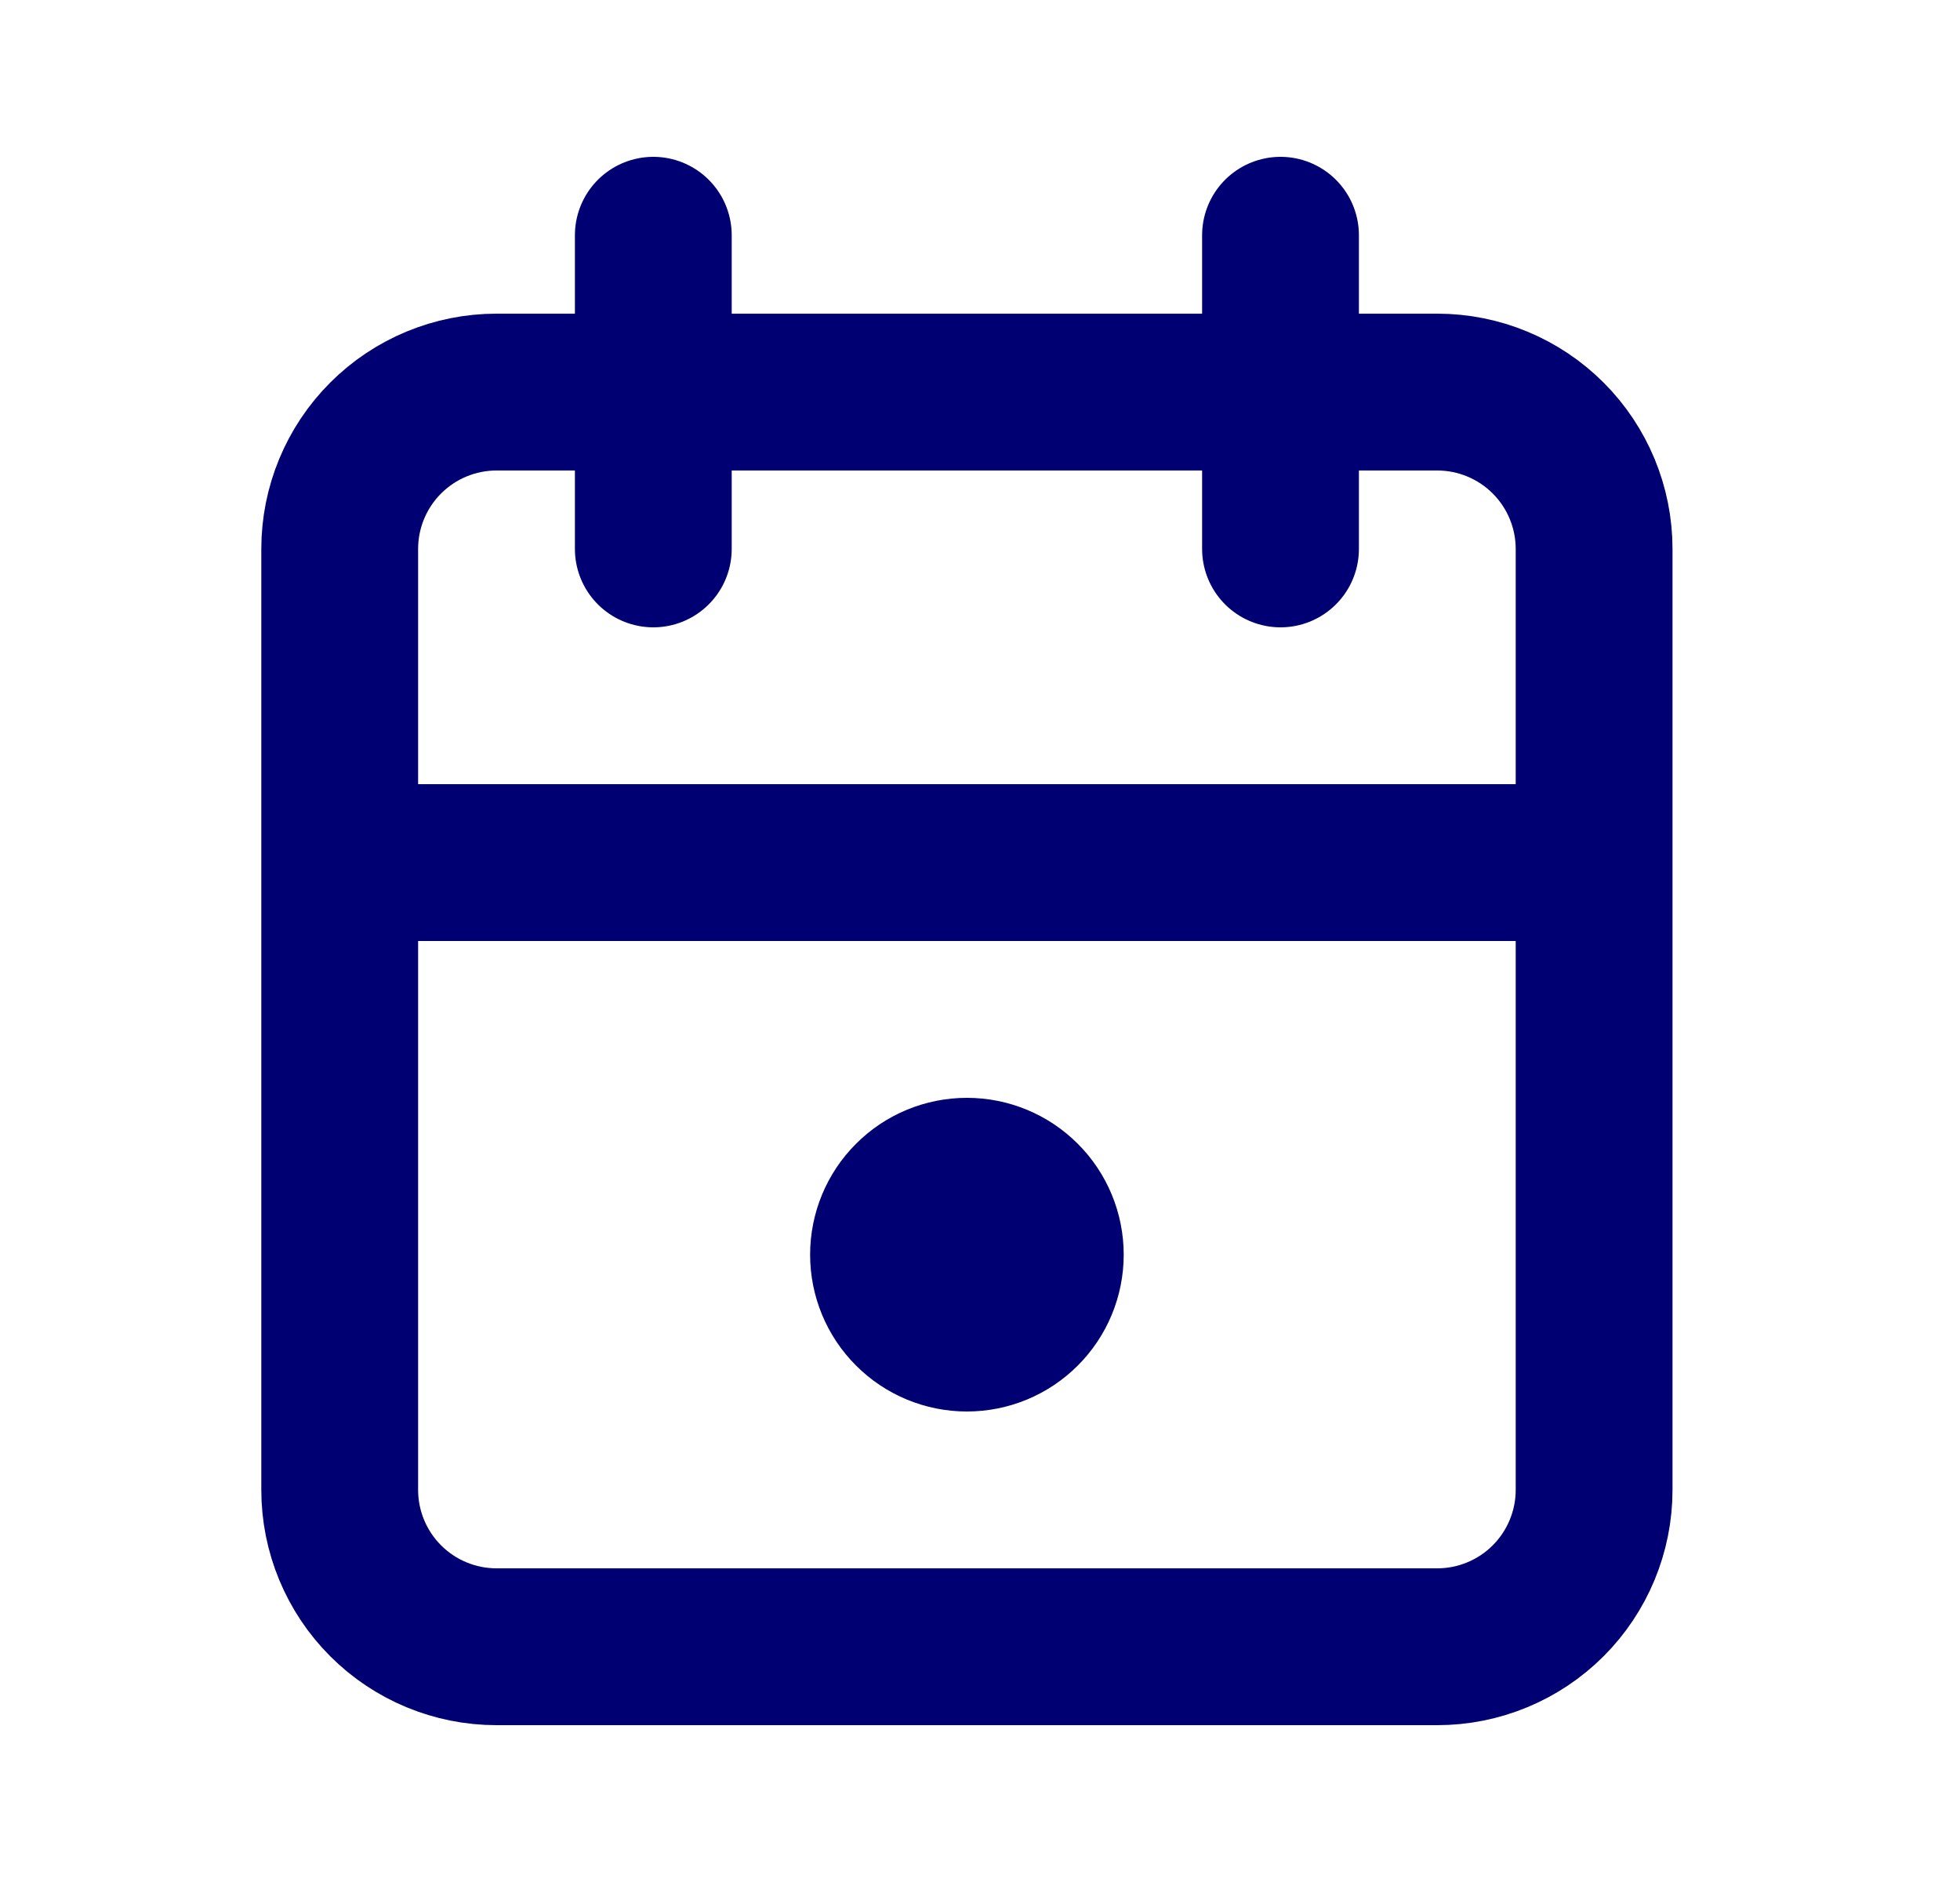 <svg width="25" height="24" viewBox="0 0 25 24" fill="none" xmlns="http://www.w3.org/2000/svg">
<path d="M16.333 3V7M8.333 3V7M4.333 11H20.333M4.333 7C4.333 6.47 4.544 5.961 4.919 5.586C5.294 5.211 5.803 5 6.333 5H18.333C18.863 5 19.372 5.211 19.747 5.586C20.122 5.961 20.333 6.47 20.333 7V19C20.333 19.53 20.122 20.039 19.747 20.414C19.372 20.789 18.863 21 18.333 21H6.333C5.803 21 5.294 20.789 4.919 20.414C4.544 20.039 4.333 19.53 4.333 19V7ZM11.333 16C11.333 16.265 11.438 16.52 11.626 16.707C11.813 16.895 12.068 17 12.333 17C12.598 17 12.853 16.895 13.04 16.707C13.228 16.52 13.333 16.265 13.333 16C13.333 15.735 13.228 15.48 13.04 15.293C12.853 15.105 12.598 15 12.333 15C12.068 15 11.813 15.105 11.626 15.293C11.438 15.48 11.333 15.735 11.333 16Z" stroke="#000072" stroke-width="2" stroke-linecap="round" stroke-linejoin="round"/>
</svg>
